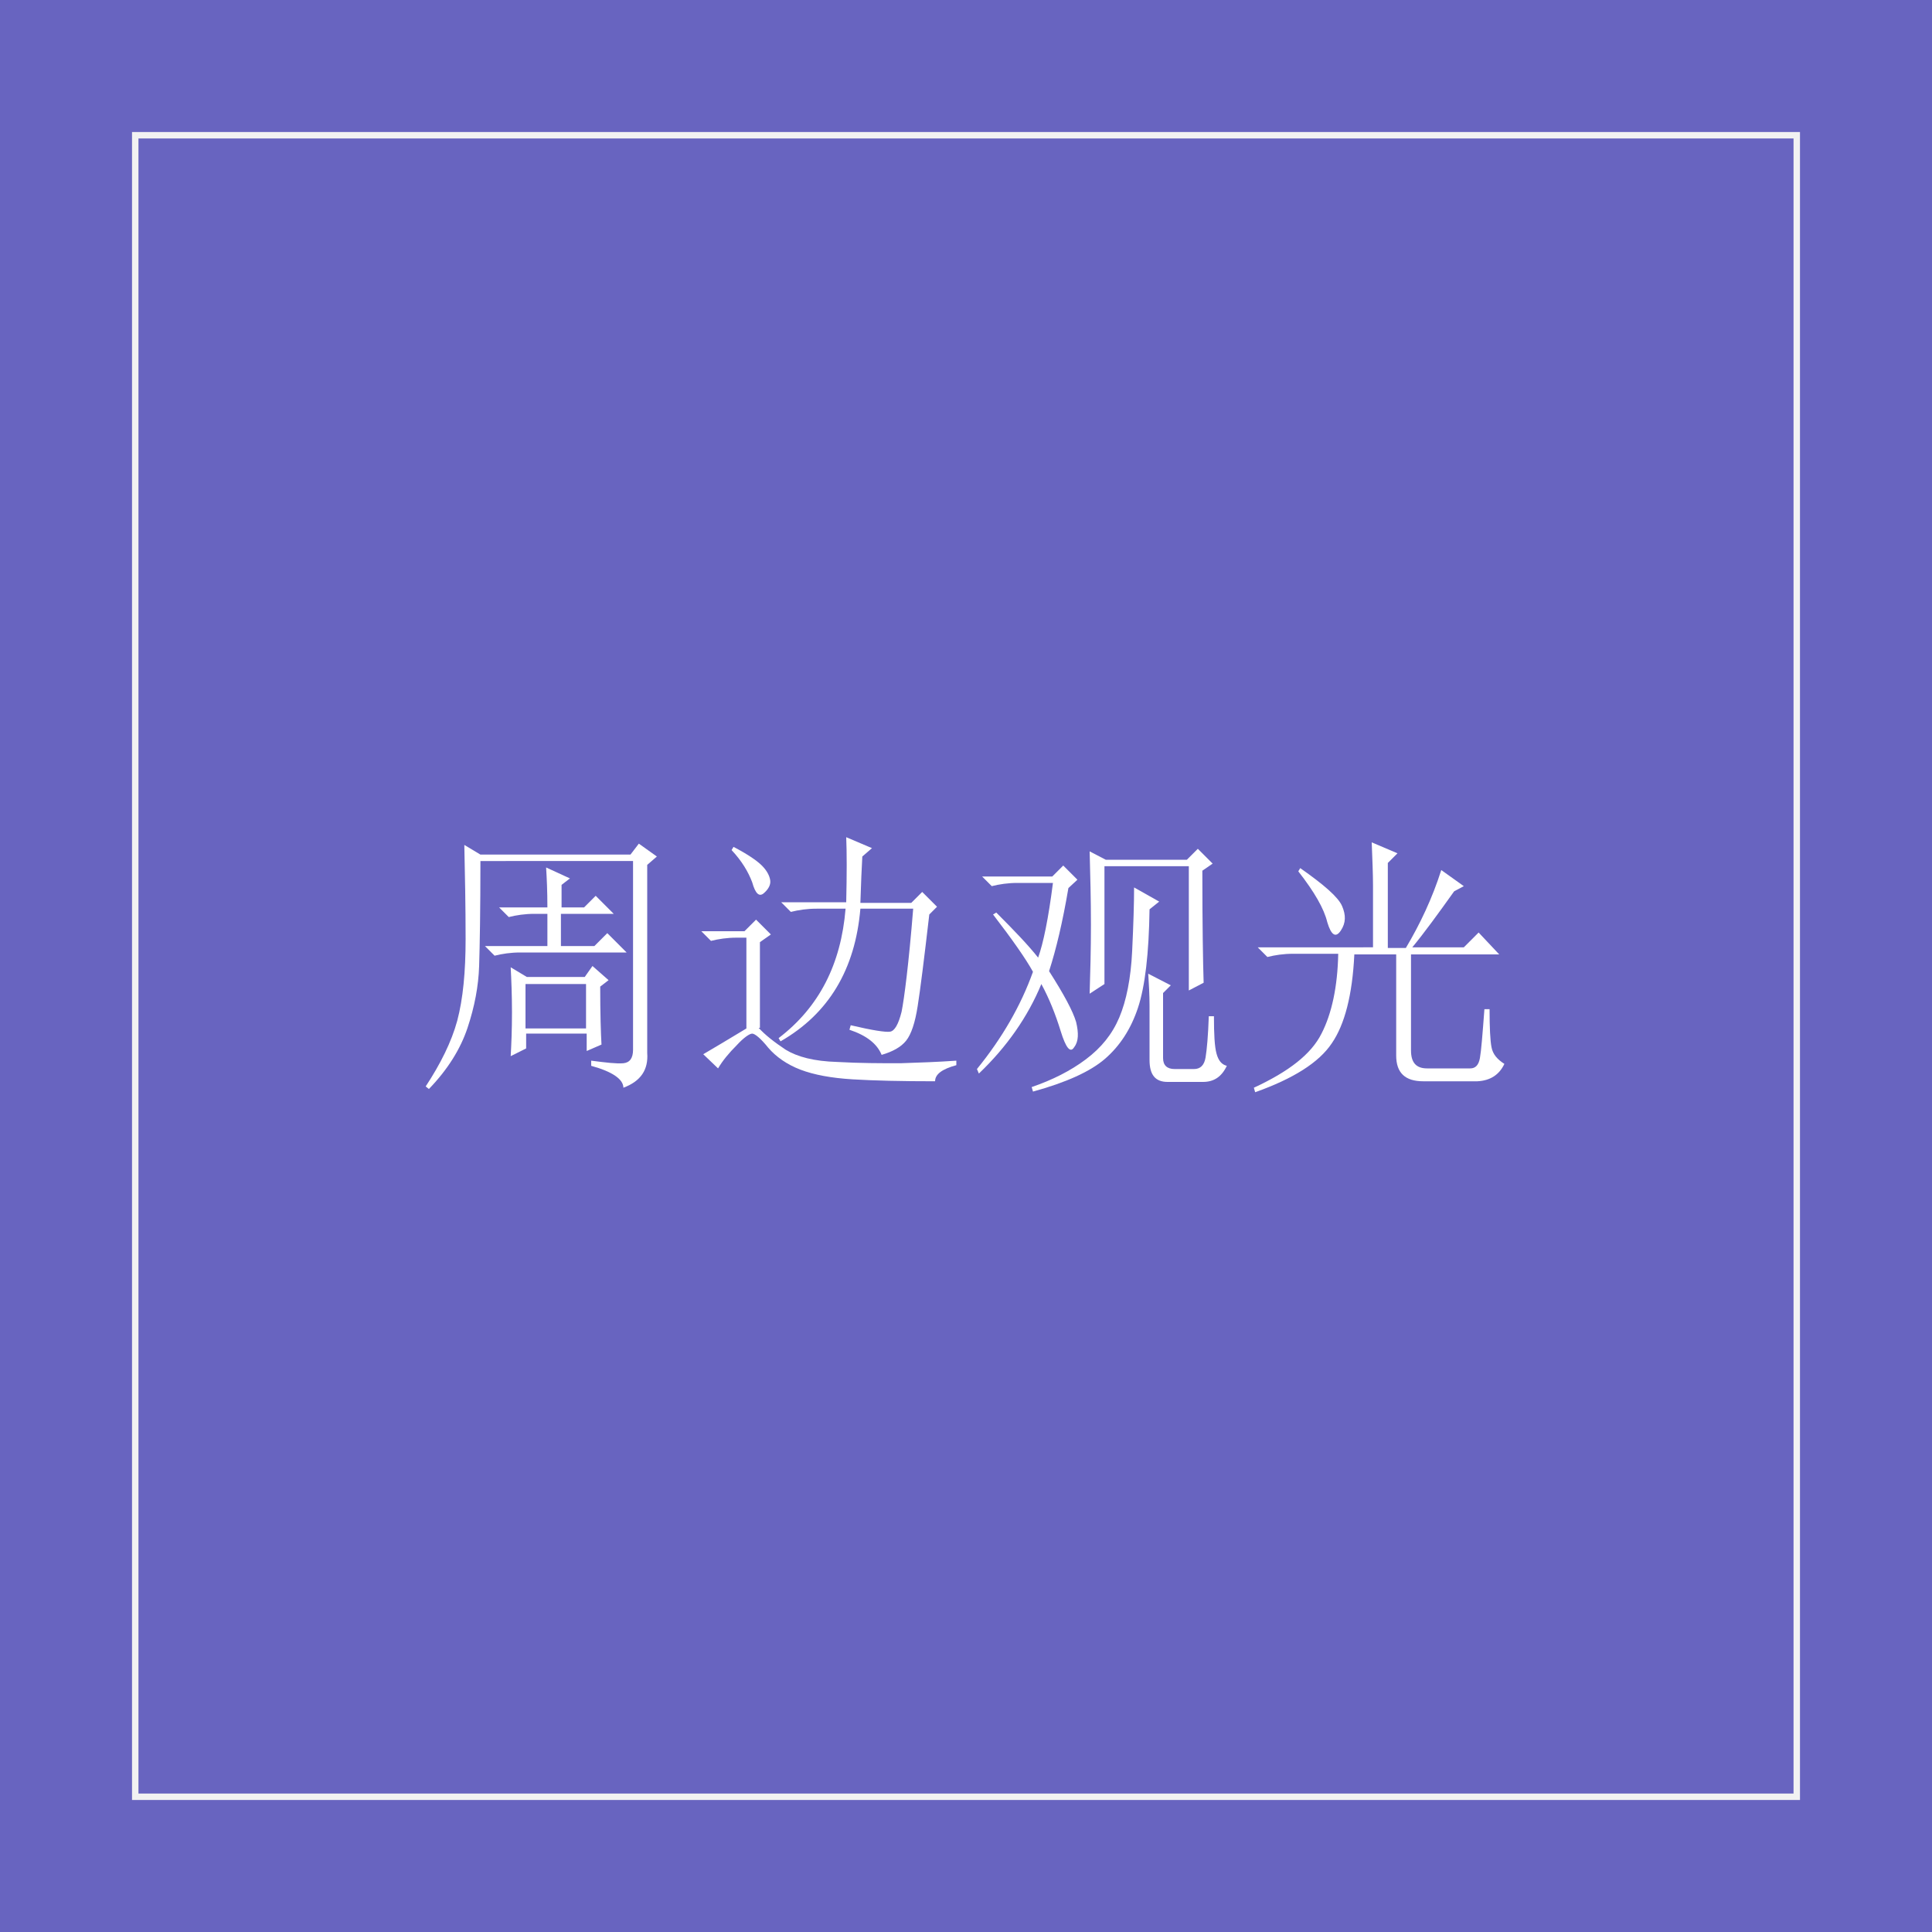 <?xml version="1.0" encoding="utf-8"?>
<!-- Generator: Adobe Illustrator 23.0.0, SVG Export Plug-In . SVG Version: 6.00 Build 0)  -->
<svg version="1.1" id="レイヤー_1" xmlns="http://www.w3.org/2000/svg" xmlns:xlink="http://www.w3.org/1999/xlink" x="0px"
	 y="0px" viewBox="0 0 300 300" style="enable-background:new 0 0 300 300;" xml:space="preserve">
<rect x="0" y="0" width="300" height="300" fill="#333333" stroke="none"/>
<style type="text/css">
	.st0{opacity:0.86;}
	.st1{fill:#706CD7;}
	.st2{fill:#F2F2F2;}
	.st3{fill:#FFFFFF;}
</style>
<g id="レイヤー_8">
	<g>
		<g class="st0">
			<rect y="0" class="st1" width="300" height="300"/>
		</g>
		<g>
			<path class="st2" d="M278.5,21.5v257h-257v-257H278.5 M279.5,20.5h-259v259h259V20.5L279.5,20.5z"/>
		</g>
	</g>
</g>
<g>
	<path class="st3" d="M66.1,168.7c2.3-3.5,4-6.9,4.9-10.2c0.9-3.4,1.3-7.6,1.3-12.7c0-5.1-0.1-10-0.2-14.6l2.5,1.5h23.3l1.3-1.7
		l2.8,2l-1.5,1.3v29.2c0.2,2.6-1,4.4-3.7,5.4c0-1.3-1.7-2.5-5-3.4v-0.8c2.3,0.3,4,0.5,5,0.4c1-0.1,1.5-0.8,1.5-2.1v-29.3H74.6
		c0,7.7-0.1,13.1-0.2,16.3c-0.1,3.1-0.7,6.3-1.8,9.6c-1.1,3.3-3.1,6.5-6,9.5L66.1,168.7z M85,140.9c0-2.6-0.1-4.6-0.2-6.2l3.7,1.7
		l-1.3,1v3.5h3.5l1.8-1.8l2.8,2.8h-8.2v5h5.2l2-2l3,3H80.8c-1.5,0-2.8,0.2-4,0.5l-1.5-1.5H85v-5h-2c-1.5,0-2.8,0.2-4,0.5l-1.5-1.5
		H85z M79.3,164c0.1-1.8,0.2-4,0.2-6.8c0-2.7-0.1-5.1-0.2-7l2.5,1.5h9l1.2-1.7l2.5,2.2l-1.3,1c0,4.2,0.1,7.3,0.2,9l-2.3,1v-2.7h-9.4
		v2.3L79.3,164z M81.6,152.8v6.9H91v-6.9H81.6z"/>
	<path class="st3" d="M117.8,159.6c1,1.1,2.4,2.2,4.2,3.4c1.8,1.1,4.4,1.8,8,1.9c3.5,0.2,6.8,0.2,9.8,0.2c3-0.1,5.9-0.2,8.7-0.4v0.7
		c-2.2,0.6-3.3,1.4-3.3,2.5c-5.3,0-9.5-0.1-12.8-0.3c-3.3-0.2-6-0.7-8.1-1.5c-2.1-0.8-3.8-2-5-3.4c-1.2-1.5-2.1-2.2-2.5-2.2
		c-0.4,0-1.3,0.6-2.4,1.8c-1.2,1.2-2.2,2.4-2.9,3.6l-2.3-2.2c1.7-1,3.9-2.3,6.7-4v-14.1h-1.5c-1.5,0-2.8,0.2-4,0.5l-1.5-1.5h6.7
		l1.8-1.8l2.3,2.3l-1.7,1.2V159.6z M113.6,132l0.3-0.5c2.1,1.1,3.6,2.1,4.4,2.9c0.8,0.8,1.2,1.6,1.3,2.3c0.1,0.7-0.3,1.4-1,2
		c-0.7,0.6-1.3,0.1-1.8-1.7C116.2,135.4,115.2,133.7,113.6,132z M133.9,133c-0.1,1.7-0.2,4.1-0.3,7.2h7.9l1.7-1.7l2.3,2.3l-1.2,1.2
		c-0.8,6.9-1.4,11.7-1.8,14.2c-0.4,2.6-1,4.4-1.8,5.4c-0.8,1-2.1,1.7-3.8,2.2c-0.7-1.7-2.3-3-5-3.9l0.2-0.7c3.4,0.8,5.4,1.1,6.1,1
		c0.7-0.1,1.3-1.1,1.8-3.1c0.4-2,1.1-7.3,1.8-16h-8.2c-0.8,9.4-4.9,16.3-12.4,20.6l-0.3-0.5c6.3-4.8,9.7-11.5,10.4-20.1h-4.5
		c-1.5,0-2.8,0.2-4,0.5l-1.5-1.5h10.1c0.1-4.4,0.1-7.7,0-10.1l4,1.7L133.9,133z"/>
	<path class="st3" d="M165.9,137.9c-0.9,5.3-1.9,9.5-3,12.9c2.3,3.6,3.7,6.2,4.2,7.9c0.4,1.7,0.4,3-0.3,3.9c-0.6,1-1.3,0.1-2.1-2.5
		c-0.8-2.6-1.8-5.1-3-7.3c-2.1,5.1-5.4,9.8-9.7,13.9l-0.3-0.7c3.9-4.8,6.8-9.8,8.7-15.1c-1.1-2-3.2-5-6.2-8.9l0.5-0.3
		c2.8,2.8,5,5.1,6.5,7c0.8-2.2,1.6-6.1,2.3-11.6H158c-1.5,0-2.8,0.2-4,0.5l-1.5-1.5h10.9l1.7-1.7l2.2,2.2L165.9,137.9z M160.2,168.8
		c3.2-1.1,6-2.5,8.4-4.3s4.1-3.9,5.2-6.5c1.1-2.6,1.8-6.1,2-10.3c0.2-4.2,0.3-7.5,0.3-9.9l3.9,2.2l-1.5,1.2
		c-0.1,6.9-0.7,12-1.8,15.3c-1.1,3.3-2.8,5.9-5.1,7.9s-6.1,3.7-11.2,5.1L160.2,168.8z M186.7,135.2c0,8.5,0.1,14.3,0.2,17.4
		l-2.3,1.2v-19.3h-13.1v18.3l-2.3,1.5c0.1-3.2,0.2-6.8,0.2-10.7c0-3.9-0.1-7.7-0.2-11.4l2.5,1.3h12.6l1.7-1.7l2.3,2.3L186.7,135.2z
		 M181.3,168c-1.9,0-2.8-1.1-2.8-3.4v-8.4c0-1.7-0.1-3.4-0.2-5l3.5,1.8l-1.2,1.2v10.1c0,1.1,0.6,1.7,1.8,1.7h3c1,0,1.6-0.6,1.8-1.8
		c0.2-1.2,0.4-3.4,0.5-6.4h0.8c0,2.8,0.1,4.7,0.4,5.8c0.3,1.1,0.8,1.7,1.6,1.9c-0.8,1.7-2,2.5-3.7,2.5H181.3z"/>
	<path class="st3" d="M213.2,147.2v-9.7c0-1.8-0.1-4-0.2-6.7l4,1.7l-1.5,1.5v13.2h2.8c2.2-3.7,4.1-7.7,5.5-12.1l3.5,2.5l-1.5,0.8
		c-2.5,3.5-4.6,6.4-6.5,8.7h8l2.3-2.3l3.2,3.4h-13.7v14.9c0,1.9,0.8,2.8,2.5,2.8h6.7c0.8,0,1.3-0.5,1.5-1.6c0.2-1.1,0.4-3.6,0.7-7.6
		h0.8c0,2.9,0.1,4.9,0.3,5.9c0.2,1.1,0.9,1.9,2,2.6c-0.8,1.7-2.2,2.6-4.2,2.7h-8.4c-2.8,0-4.2-1.3-4.2-4v-15.7h-6.5
		c-0.3,6.3-1.5,10.9-3.5,13.8c-2,3-6,5.5-11.9,7.6l-0.2-0.7c5.4-2.5,8.9-5.2,10.5-8.4c1.6-3.1,2.5-7.3,2.6-12.4h-7
		c-1.5,0-2.8,0.2-4,0.5l-1.5-1.5H213.2z M201.6,135.3l0.3-0.5c3.7,2.6,5.9,4.5,6.5,5.9s0.6,2.6-0.2,3.8c-0.8,1.2-1.5,0.7-2.1-1.3
		C205.6,141.1,204.1,138.5,201.6,135.3z"/>
</g>
</svg>
